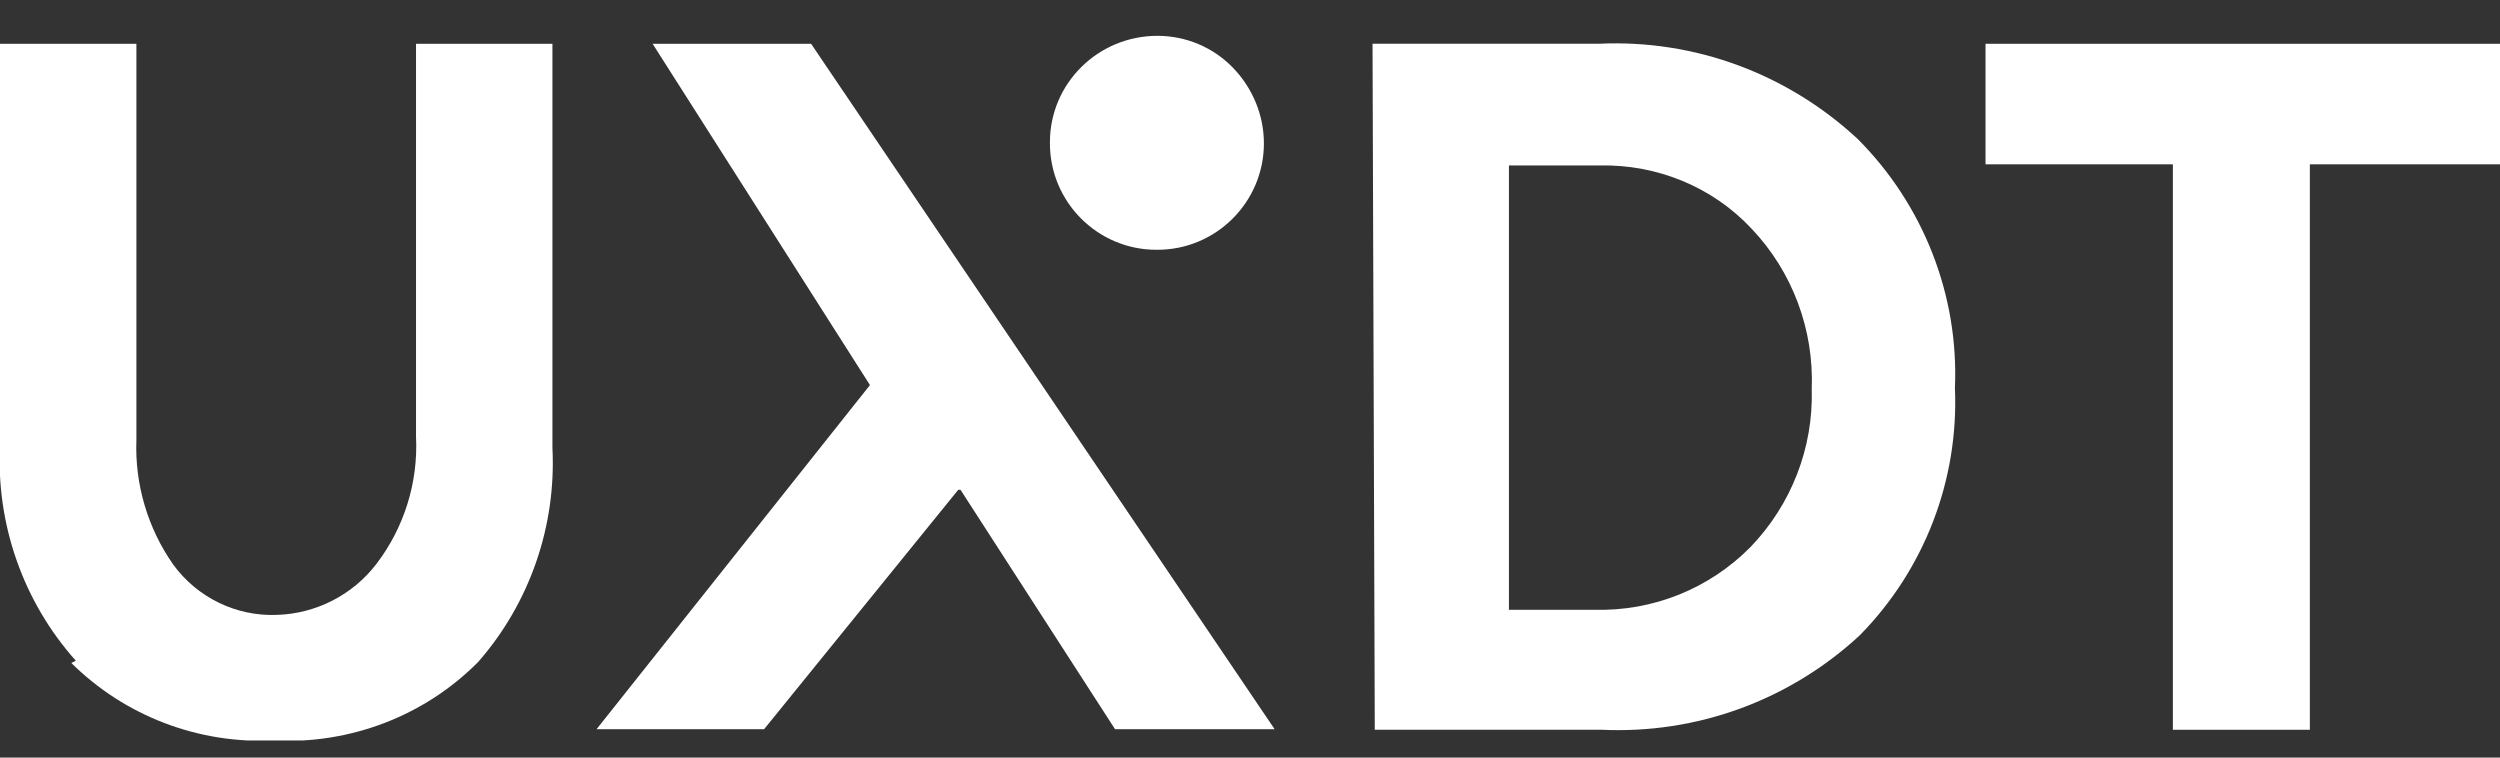 <svg width="66" height="20" viewBox="0 0 66 20" fill="none" xmlns="http://www.w3.org/2000/svg">
<rect x="0" y="0" width="66" height="20" fill="#333333" stroke="none"/>
<g clip-path="url(#clip0_844_8295)">
<path d="M2.002 17.443C0.613 15.889 -0.104 13.842 0 11.765V1.156H3.601V11.615C3.556 12.781 3.9 13.946 4.572 14.903C5.2 15.769 6.231 16.277 7.307 16.233C8.338 16.203 9.309 15.71 9.937 14.888C10.669 13.931 11.043 12.736 10.983 11.526V1.156H14.584V11.825C14.688 13.887 13.986 15.919 12.626 17.473C11.207 18.907 9.234 19.654 7.217 19.55C5.23 19.639 3.302 18.907 1.883 17.503" fill="white"/>
<path d="M36.235 1.155H42.212C44.737 1.036 47.187 1.947 49.04 3.666C50.773 5.399 51.715 7.79 51.61 10.24C51.715 12.676 50.803 15.037 49.1 16.77C47.247 18.488 44.797 19.385 42.271 19.265H36.294L36.235 1.155ZM42.077 16.098C43.631 16.143 45.125 15.545 46.216 14.439C47.292 13.319 47.875 11.824 47.83 10.27C47.89 8.701 47.322 7.177 46.246 6.042C45.215 4.936 43.751 4.338 42.241 4.368H39.836V16.098H42.077Z" fill="white"/>
<path d="M57.364 4.338H52.418V1.156H66V4.338H60.98V19.266H57.364V4.338Z" fill="white"/>
<path d="M21.413 1.156H17.229L22.967 10.166L15.749 19.251H20.172L25.298 12.93H25.357L29.437 19.251H33.65L21.413 1.156Z" fill="white"/>
<path d="M33.367 3.785C33.367 5.339 32.096 6.609 30.527 6.594C28.974 6.594 27.703 5.324 27.718 3.755C27.718 2.201 28.988 0.946 30.557 0.946C31.305 0.946 32.022 1.245 32.545 1.783C33.068 2.321 33.367 3.038 33.367 3.785Z" fill="white"/>
</g>
<defs>
<clipPath id="clip0_844_8295">
<rect width="66" height="18.603" fill="white" transform="translate(0 0.946)"/>
</clipPath>
</defs>
</svg>
